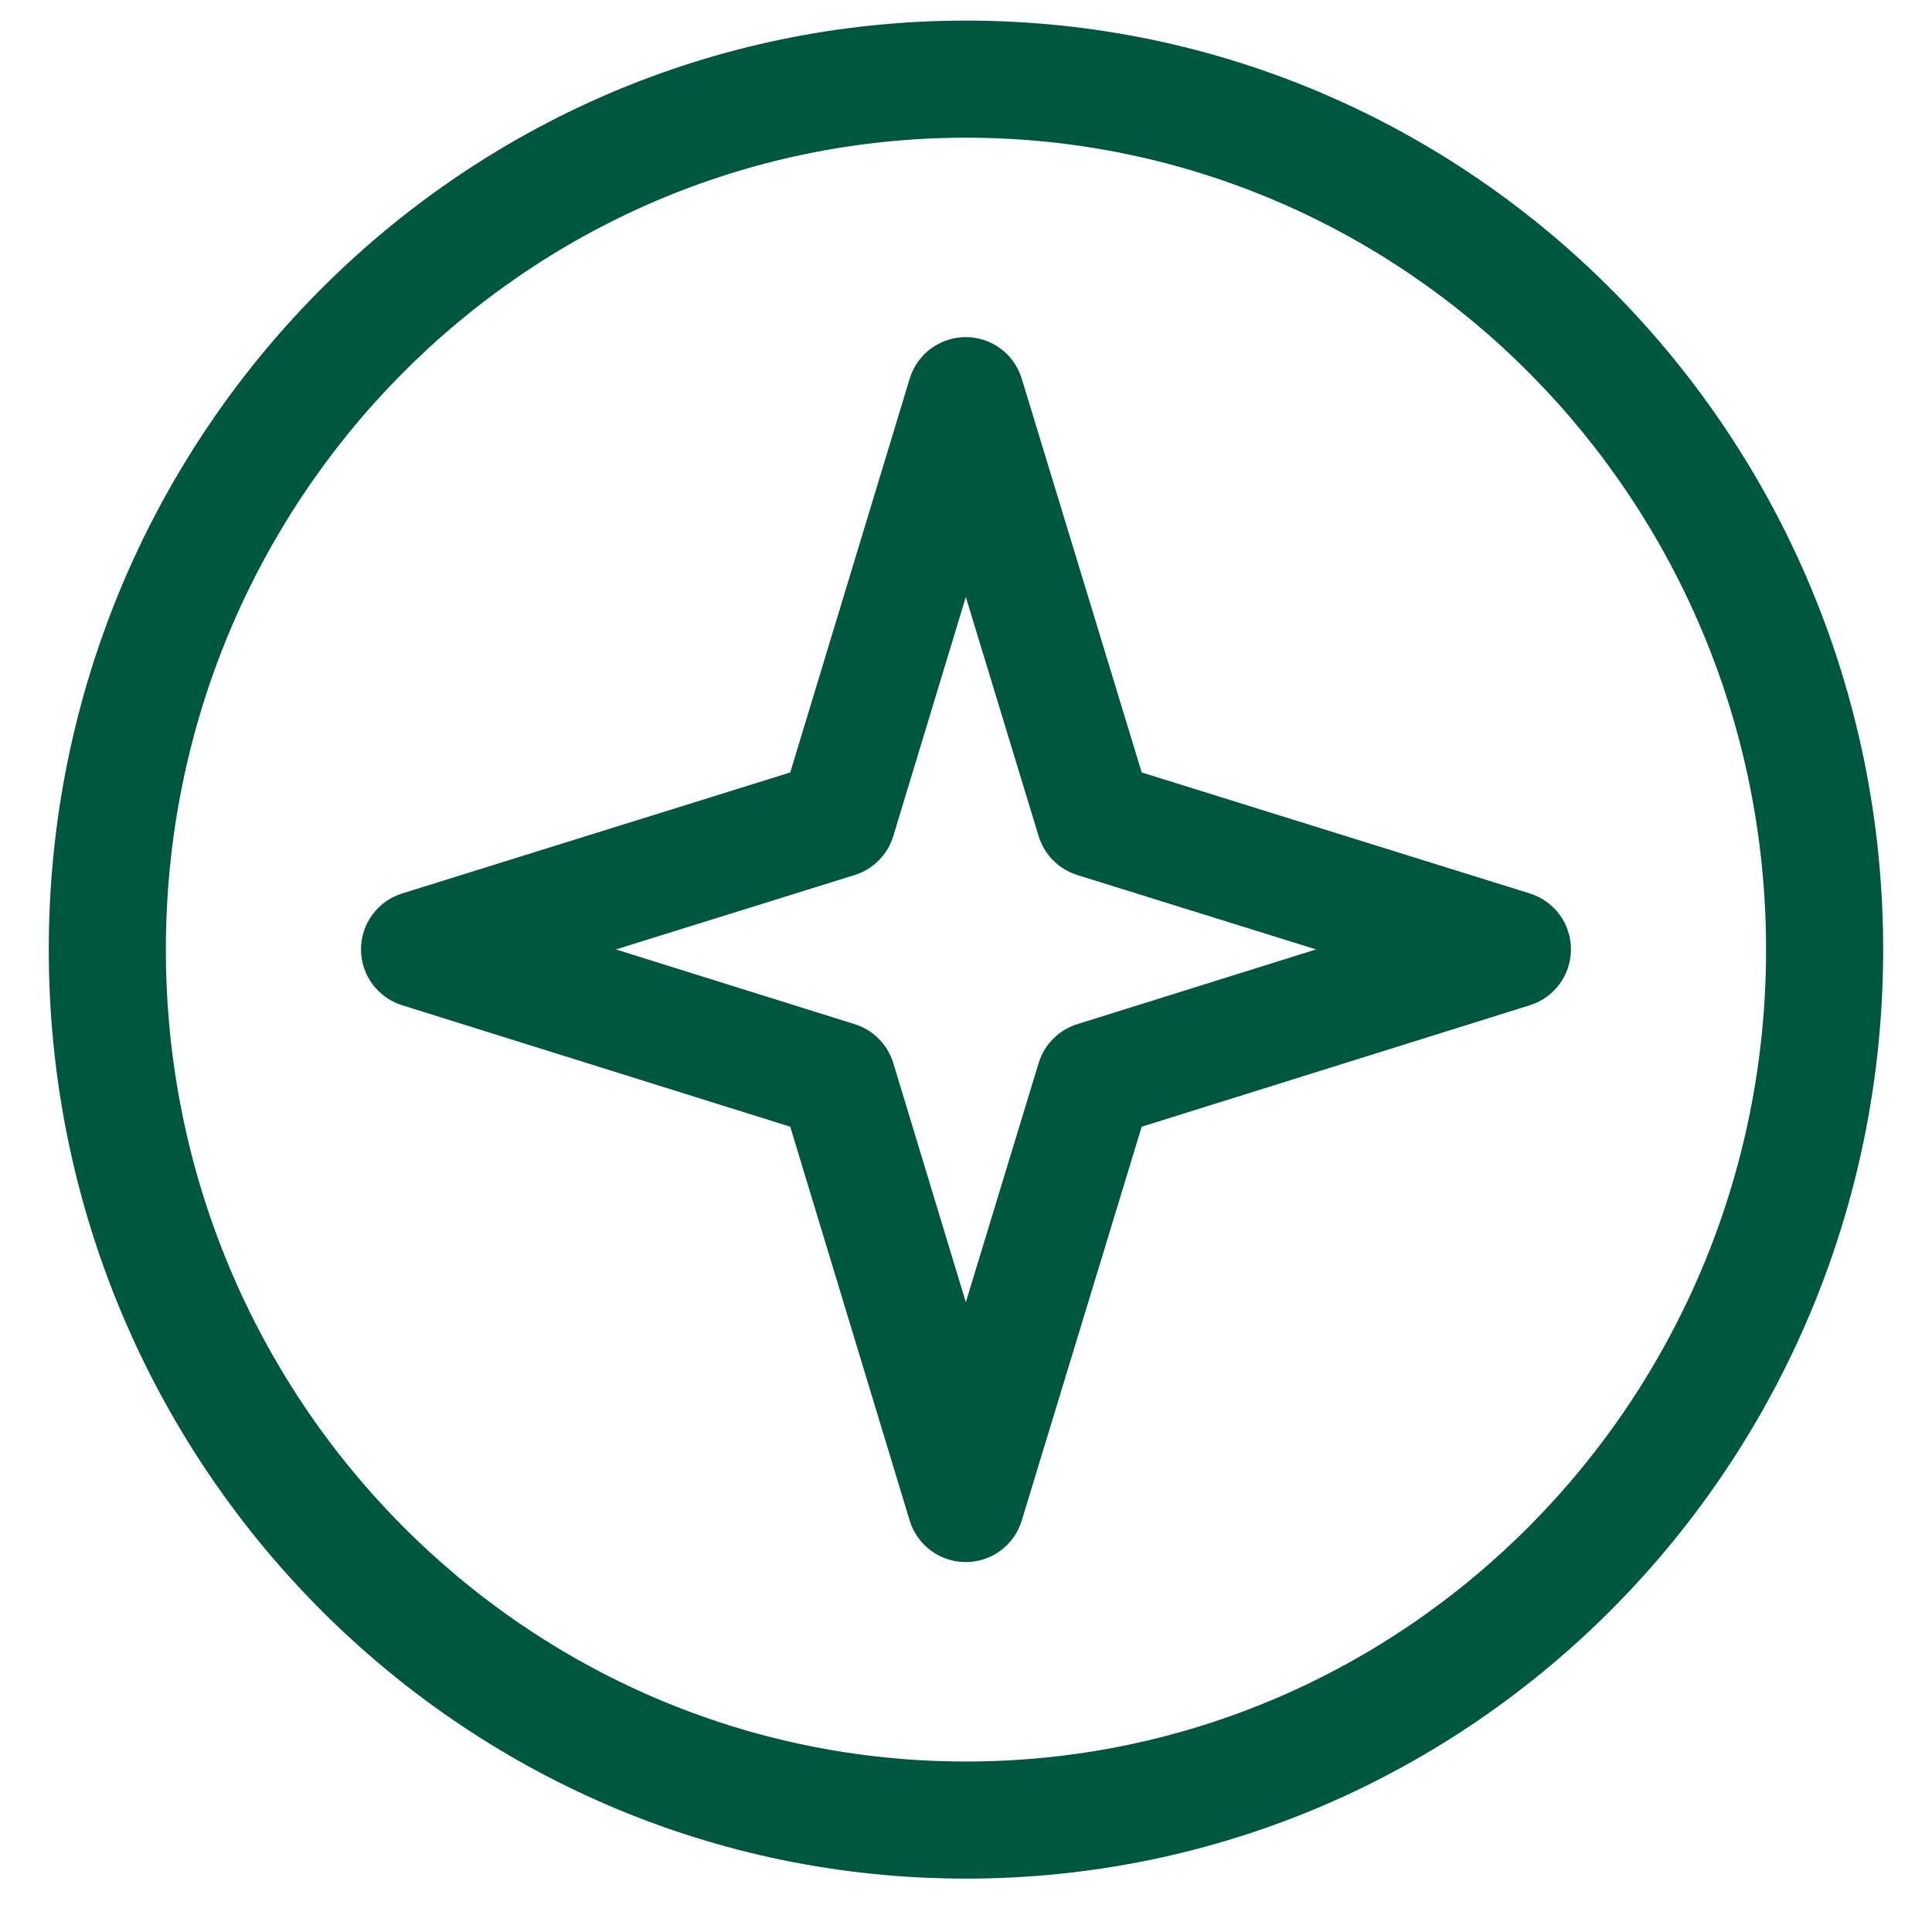 <svg width="33" height="33" viewBox="0 0 33 33" fill="none" xmlns="http://www.w3.org/2000/svg">
<g clip-path="url(#clip0_1545_39930)">
<path fill-rule="evenodd" clip-rule="evenodd" d="M2.833 16.22C2.833 8.548 8.965 2.352 16.5 2.352C24.035 2.352 30.166 8.548 30.166 16.22C30.166 23.892 24.035 30.088 16.5 30.088C8.965 30.088 2.833 23.892 2.833 16.22ZM16.5 0.352C7.834 0.352 0.833 7.469 0.833 16.22C0.833 24.971 7.834 32.088 16.5 32.088C25.165 32.088 32.166 24.971 32.166 16.22C32.166 7.469 25.165 0.352 16.5 0.352ZM17.452 6.467C17.324 6.046 16.935 5.758 16.495 5.758C16.054 5.759 15.666 6.047 15.538 6.468L13.498 13.194L6.869 15.261C6.451 15.391 6.167 15.777 6.166 16.215C6.166 16.652 6.45 17.039 6.868 17.17L13.498 19.245L15.538 25.972C15.666 26.393 16.054 26.681 16.495 26.681C16.935 26.682 17.324 26.394 17.452 25.973L19.501 19.245L26.132 17.17C26.549 17.039 26.833 16.652 26.833 16.215C26.833 15.777 26.548 15.391 26.131 15.261L19.501 13.194L17.452 6.467ZM15.258 14.281L16.497 10.197L17.741 14.283C17.838 14.599 18.085 14.848 18.401 14.946L22.479 16.217L18.399 17.494C18.084 17.593 17.838 17.841 17.741 18.157L16.497 22.243L15.258 18.158C15.162 17.842 14.916 17.593 14.6 17.494L10.52 16.217L14.599 14.946C14.915 14.847 15.162 14.598 15.258 14.281Z" fill="#00573F"/>
</g>
<defs>
<clipPath id="clip0_1545_39930">
<rect width="32" height="32.44" fill="white" transform="translate(0.5)"/>
</clipPath>
</defs>
</svg>
